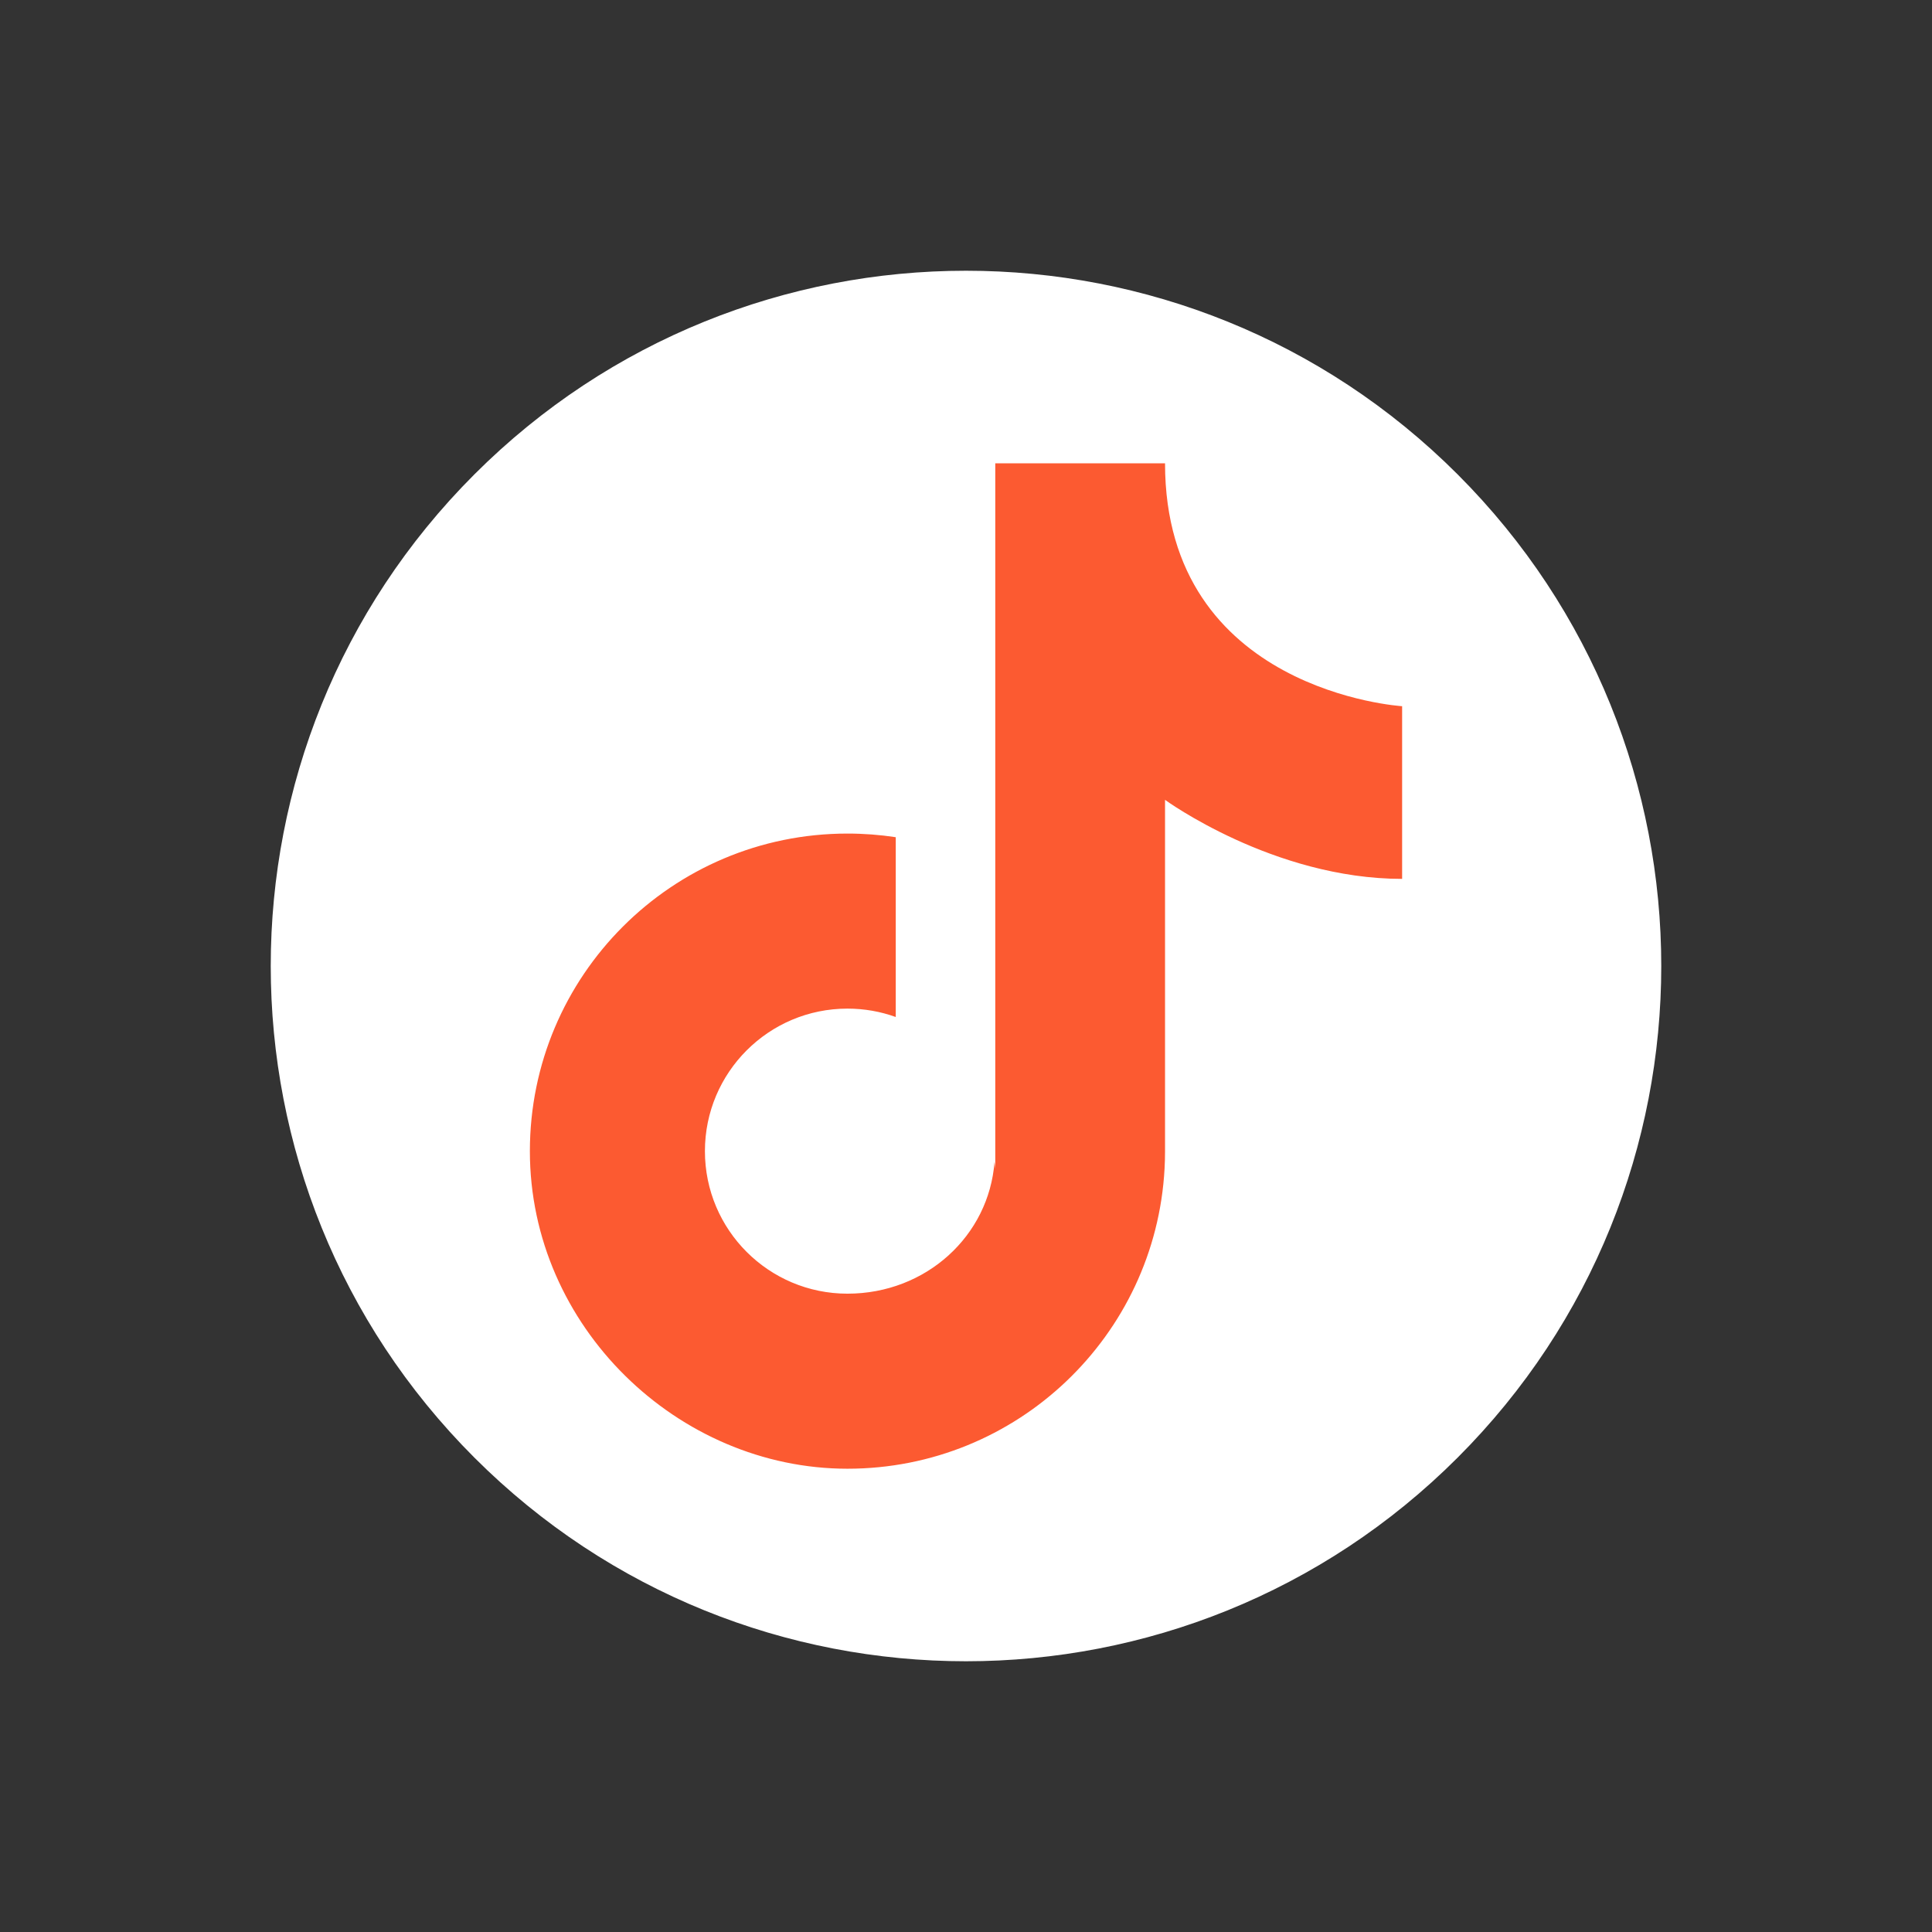 <svg width="53" height="53" viewBox="0 0 53 53" fill="none" xmlns="http://www.w3.org/2000/svg">
<rect x="0" y="0" width="53" height="53" fill="#333333" stroke="none"/>
<path d="M39.75 39.75C47.068 32.432 47.068 20.568 39.75 13.25C32.432 5.932 20.568 5.932 13.25 13.25C5.932 20.568 5.932 32.432 13.25 39.75C20.568 47.068 32.432 47.068 39.75 39.75Z" fill="white" stroke="white" stroke-width="0.669" stroke-miterlimit="10"/>
<path d="M38.464 19.373V24.11C34.931 24.11 31.96 21.942 31.96 21.942V31.579C31.96 31.741 31.956 31.902 31.947 32.061C31.697 36.648 27.898 40.291 23.248 40.291C18.598 40.291 14.536 36.391 14.536 31.579C14.536 26.768 18.437 22.867 23.248 22.867C23.698 22.867 24.141 22.901 24.573 22.967V27.899C24.159 27.75 23.713 27.669 23.248 27.669C21.089 27.669 19.338 29.419 19.338 31.579C19.338 33.739 21.089 35.489 23.248 35.489C25.408 35.489 27.131 33.897 27.282 31.875L27.303 32.061V12.71H31.96C31.96 18.975 38.464 19.373 38.464 19.373L38.464 19.373Z" fill="#FC5A31"/>
</svg>
